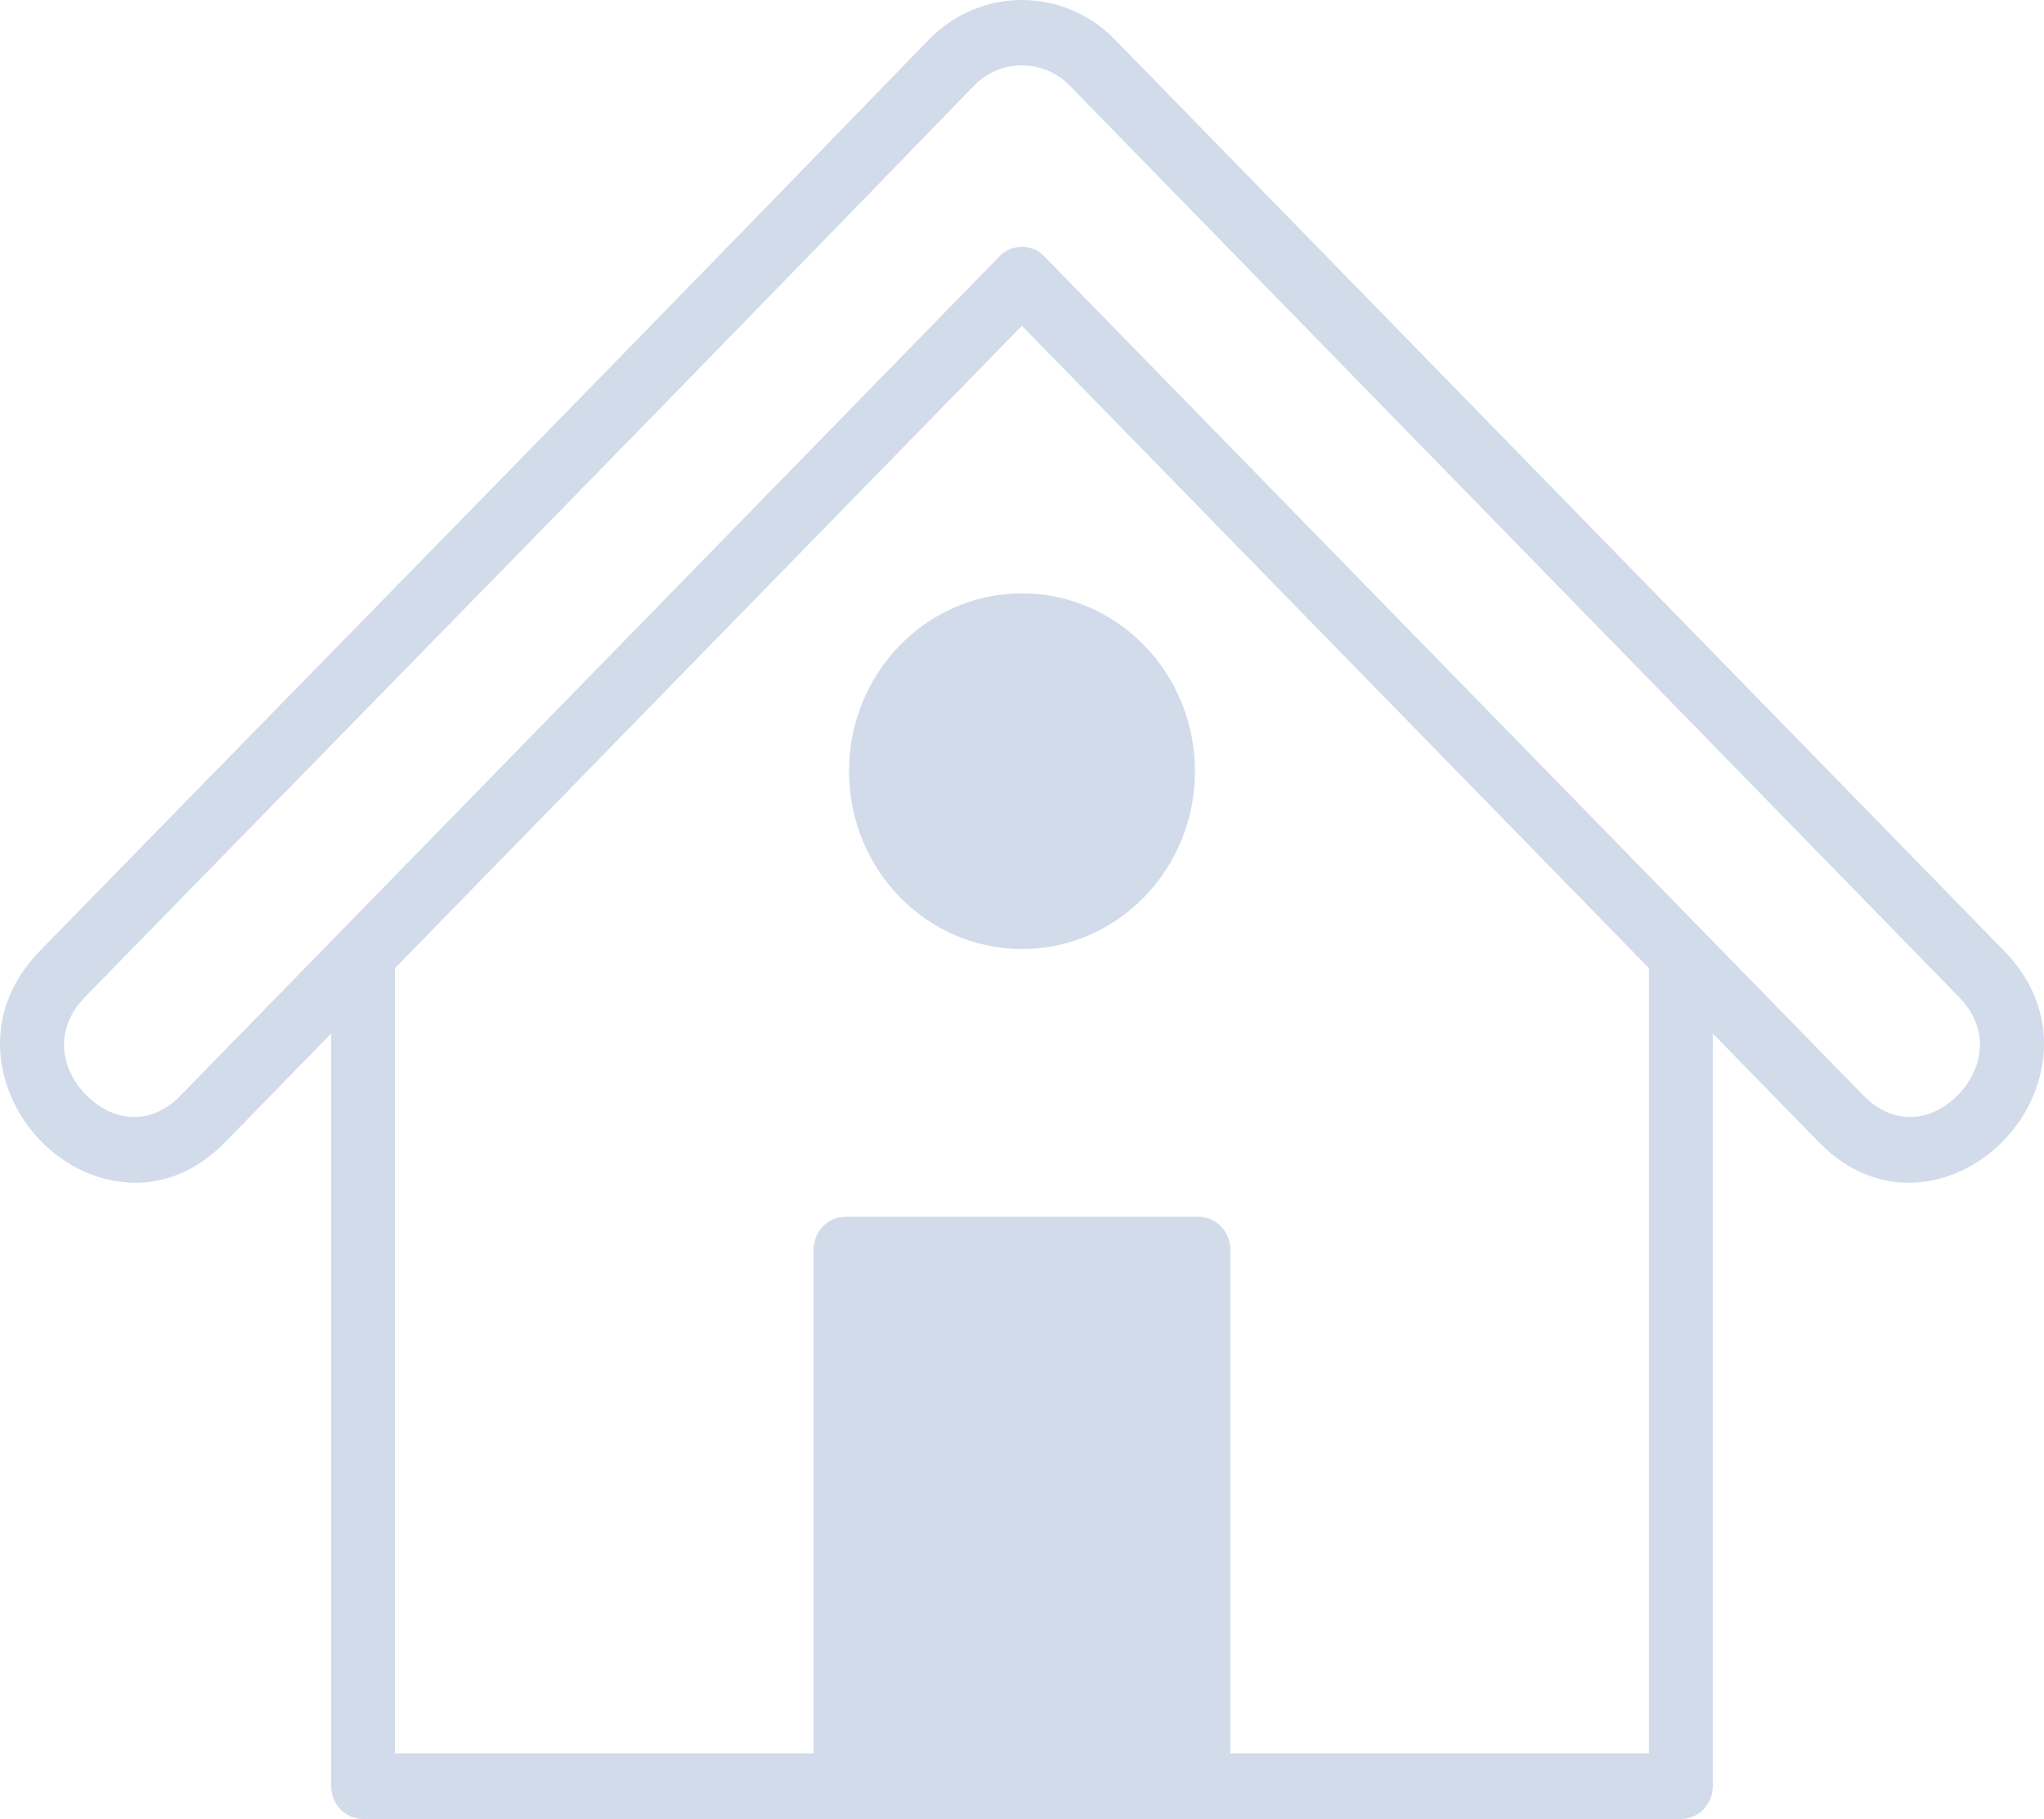 <svg height="178" viewBox="0 0 200 178" width="200" xmlns="http://www.w3.org/2000/svg"><path d="m182.356 107.228c2.219 2.269 4.799 2.494 6.904 1.558.866-.385 1.673-.964 2.365-1.68.684-.708 1.241-1.542 1.615-2.445.899-2.171.667-4.821-1.548-7.087l-87.009-89.182c-1.304-1.336-3.01-2.002-4.712-1.999-1.696.003-3.393.674-4.689 2.012-19.905 20.555-39.911 41.016-59.915 61.475-9.024 9.229-18.048 18.458-27.061 27.694-2.215 2.265-2.447 4.916-1.548 7.086.374.904.931 1.738 1.615 2.445.692.716 1.499 1.295 2.365 1.68 2.105.936 4.685.711 6.904-1.558l80.15-82.134-.006-.006c1.221-1.251 3.197-1.248 4.414.008.053.055.104.112.153.17l80.002 81.963zm-102.742 64.353v-49.304c0-1.772 1.397-3.209 3.121-3.209h34.528c1.724 0 3.121 1.437 3.121 3.209v49.304h40.966v-76.838l-61.361-62.865-61.342 62.861v76.842zm87.979-70.443v73.652c0 1.772-1.397 3.209-3.121 3.209h-128.946c-1.724 0-3.121-1.437-3.121-3.209v-73.654l-10.373 10.63c-4.317 4.414-9.478 4.788-13.756 2.887-1.616-.718-3.087-1.763-4.316-3.034-1.237-1.279-2.247-2.796-2.932-4.451-1.825-4.409-1.431-9.715 2.889-14.132 9.013-9.236 18.037-18.465 27.061-27.694 19.998-20.452 39.999-40.908 59.89-61.449 2.508-2.588 5.803-3.886 9.103-3.892 3.293-.006 6.587 1.278 9.102 3.854l87.009 89.182c4.32 4.418 4.714 9.723 2.889 14.132-.685 1.655-1.695 3.172-2.932 4.451-1.229 1.271-2.7 2.315-4.316 3.034l-0-0c-4.278 1.901-9.439 1.527-13.756-2.887zm-67.594-43.072c4.673 0 8.904 1.948 11.966 5.097 3.063 3.149 4.957 7.499 4.957 12.304 0 4.805-1.894 9.155-4.957 12.304-3.062 3.149-7.293 5.097-11.966 5.097-4.673 0-8.904-1.948-11.966-5.097-3.063-3.149-4.957-7.499-4.957-12.304 0-4.805 1.894-9.155 4.957-12.304 3.062-3.149 7.293-5.097 11.966-5.097z" fill="#d1dbea" transform=""/></svg>